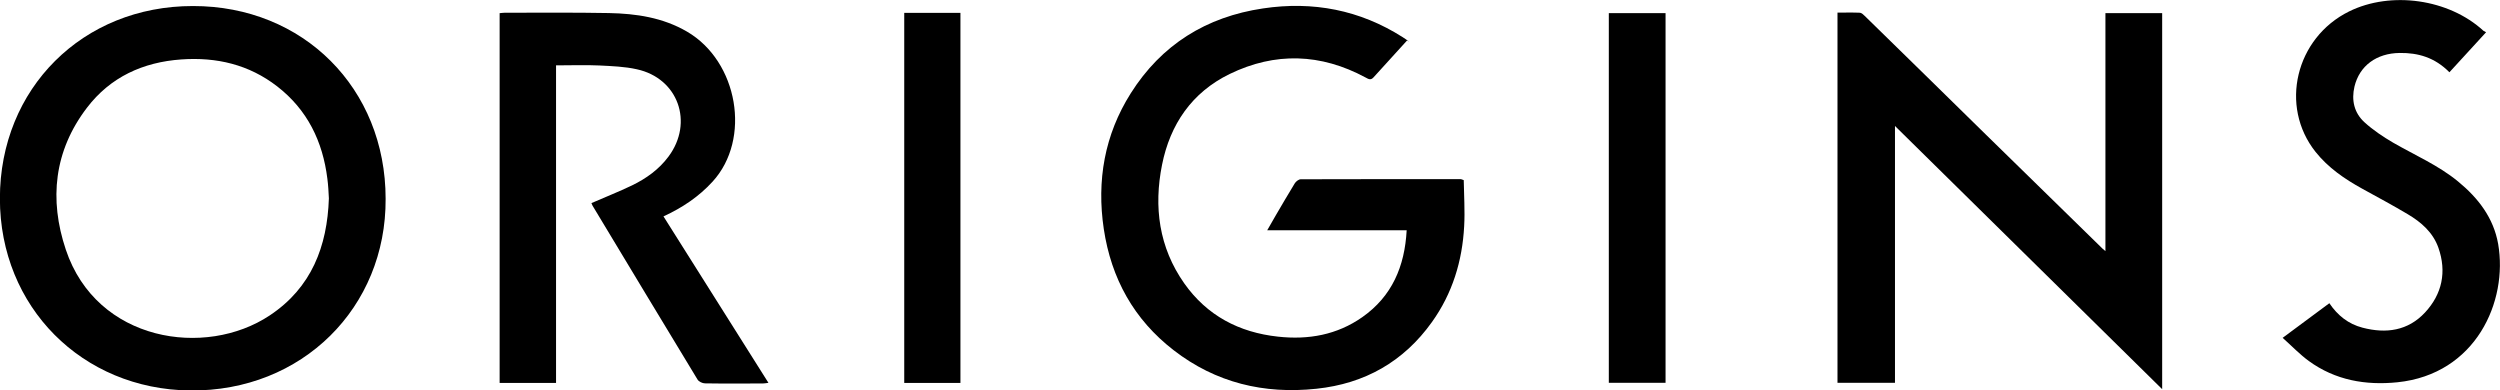 <svg xmlns="http://www.w3.org/2000/svg" width="231.77" height="36.2" viewBox="-1611.19 738.82 231.77 36.2" overflow="visible"><path d="m-1410.74 774.9c-8.27-8.14-16.46-16.21-24.77-24.4 0 8 0 15.88 0 23.81-1.83 0-3.56 0-5.33 0 0-11.41 0-22.82 0-34.32.69 0 1.39-.02 2.08.01.15.01.32.17.45.3 3.76 3.67 7.51 7.35 11.26 11.03 3.59 3.52 7.18 7.03 10.78 10.54.06.06.12.1.27.23 0-7.4 0-14.7 0-22.06 1.78 0 3.5 0 5.26 0 0 11.57 0 23.16 0 34.86"/><path d="m-1575.44 757.25c.06 10.07-7.73 17.88-18.14 17.77-9.99-.11-17.62-7.73-17.62-17.8 0-10.2 7.67-17.85 17.9-17.84 10.23-.01 17.86 7.63 17.86 17.87m-5.26-.04c-.02-.31-.03-.6-.05-.89-.02-.31-.05-.62-.09-.93-.43-3.46-1.85-6.39-4.65-8.56-2.62-2.03-5.63-2.73-8.89-2.5-3.55.25-6.58 1.63-8.75 4.48-3.05 3.99-3.52 8.5-1.96 13.15 2.86 8.56 12.95 10.07 18.91 6.1 3.87-2.57 5.33-6.4 5.48-10.85"/><path d="m-1480.75 742.58c-1.03 1.14-2.07 2.27-3.1 3.41-.27.3-.47.16-.75.01-4.14-2.23-8.37-2.37-12.59-.32-3.51 1.71-5.52 4.67-6.27 8.42-.78 3.9-.29 7.65 2.06 10.99 2.11 2.99 5.08 4.55 8.69 4.94 2.82.31 5.47-.16 7.82-1.81 2.75-1.93 3.93-4.7 4.11-8.05-4.3 0-8.55 0-12.93 0 .3-.52.54-.94.78-1.36.59-1 1.17-2.01 1.78-3 .11-.17.36-.37.55-.37 4.95-.02 9.9-.01 14.84-.01.04 0 .08.02.27.09.02 1.39.12 2.83.04 4.27-.17 3.23-1.09 6.24-2.99 8.89-2.62 3.67-6.23 5.71-10.7 6.18-4.86.52-9.34-.55-13.24-3.57-3.69-2.85-5.79-6.65-6.48-11.24-.67-4.49.07-8.73 2.5-12.58 2.85-4.51 7-7.09 12.27-7.87 4.63-.69 8.96.14 12.93 2.66.21.13.41.28.61.42-.07-.03-.14-.06-.2-.1"/><path d="m-1556.36 757.65c1.26-.55 2.53-1.05 3.76-1.64 1.32-.64 2.5-1.48 3.39-2.68 2.35-3.16.89-7.26-2.95-8.09-1.12-.25-2.3-.29-3.46-.35-1.3-.06-2.61-.01-4.02-.01 0 4.93 0 9.82 0 14.71 0 4.9 0 9.79 0 14.73-1.76 0-3.47 0-5.23 0 0-11.42 0-22.83 0-34.28.15-.01.31-.04.47-.04 3.22 0 6.44-.03 9.66.03 2.52.05 4.99.41 7.24 1.72 4.74 2.76 5.98 9.97 2.37 13.91-1.27 1.39-2.79 2.41-4.55 3.22 3.24 5.13 6.46 10.24 9.73 15.43-.22.03-.37.06-.52.06-1.79 0-3.58.02-5.36-.01-.24 0-.57-.16-.69-.35-3.26-5.37-6.5-10.75-9.74-16.13-.04-.09-.07-.16-.1-.23"/><path d="m-1380.71 741.81c-1.17 1.28-2.26 2.47-3.4 3.71-1.36-1.38-2.91-1.81-4.6-1.79-2.17.02-3.74 1.2-4.2 3.11-.3 1.27-.03 2.44.92 3.31.8.73 1.73 1.35 2.67 1.9 2.03 1.17 4.2 2.1 6.02 3.6 1.86 1.53 3.28 3.36 3.71 5.79.92 5.32-2.06 12.07-9.34 12.82-2.96.3-5.76-.19-8.21-1.97-.85-.62-1.58-1.39-2.43-2.15 1.58-1.17 2.93-2.17 4.33-3.21.76 1.13 1.76 1.93 3.08 2.27 2.18.57 4.21.29 5.79-1.41 1.59-1.71 2.02-3.78 1.24-6-.5-1.42-1.59-2.37-2.84-3.11-1.39-.83-2.82-1.59-4.23-2.37-1.63-.9-3.15-1.94-4.32-3.41-3.37-4.24-1.85-10.57 3.11-13.02 3.89-1.92 9.26-1.15 12.45 1.79.08.05.18.1.25.14"/><path d="m-1527.36 740.01c1.76 0 3.46 0 5.21 0 0 11.44 0 22.86 0 34.31-1.73 0-3.44 0-5.21 0 0-11.41 0-22.83 0-34.31"/><path d="m-1456.78 740.04c0 11.43 0 22.83 0 34.27-1.75 0-3.48 0-5.26 0 0-11.4 0-22.81 0-34.27 1.72 0 3.46 0 5.26 0"/></svg>
